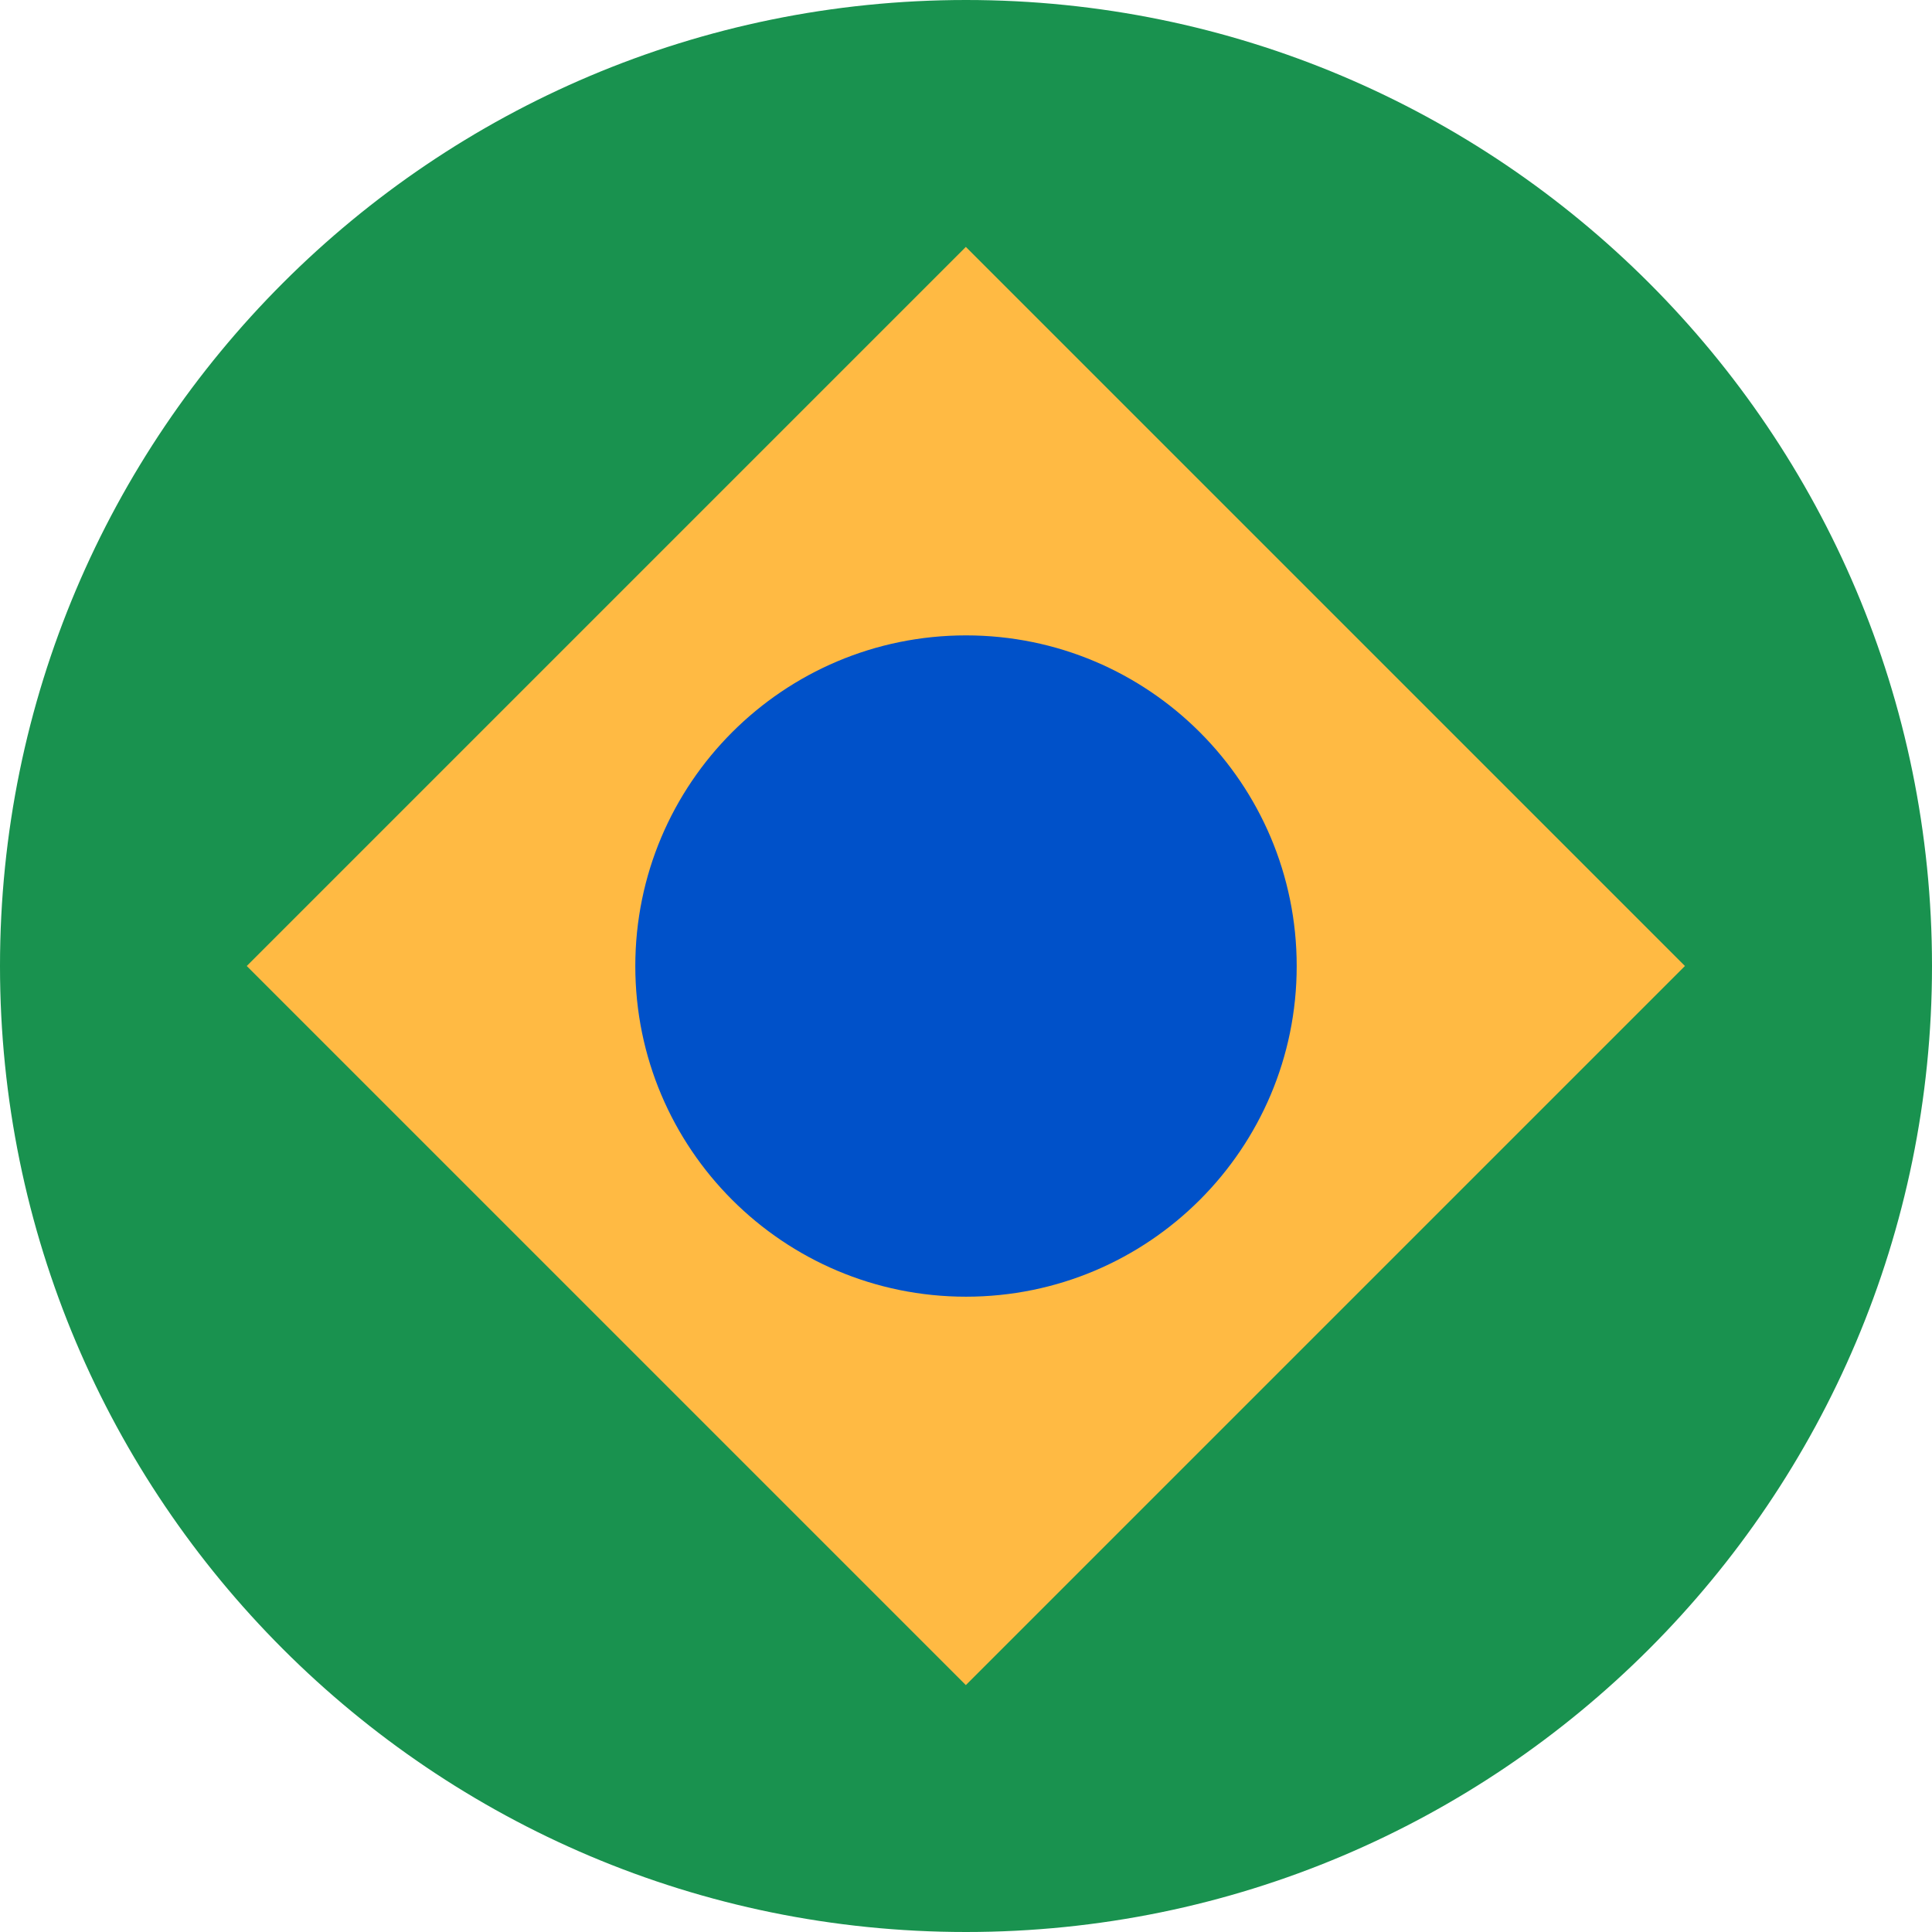<svg width="24" height="24" viewBox="0 0 24 24" fill="none" xmlns="http://www.w3.org/2000/svg">
<path d="M12 24C18.627 24 24 18.627 24 12C24 5.373 18.627 0 12 0C5.373 0 0 5.373 0 12C0 18.627 5.373 24 12 24Z" fill="#19924F"/>
<path d="M11.998 3.067L3.065 12L11.998 20.933L20.931 12L11.998 3.067Z" fill="#FFBA43"/>
<path d="M12 16.108C14.269 16.108 16.108 14.269 16.108 12.001C16.108 9.732 14.269 7.893 12 7.893C9.731 7.893 7.892 9.732 7.892 12.001C7.892 14.269 9.731 16.108 12 16.108Z" fill="#0051C9"/>
</svg>
